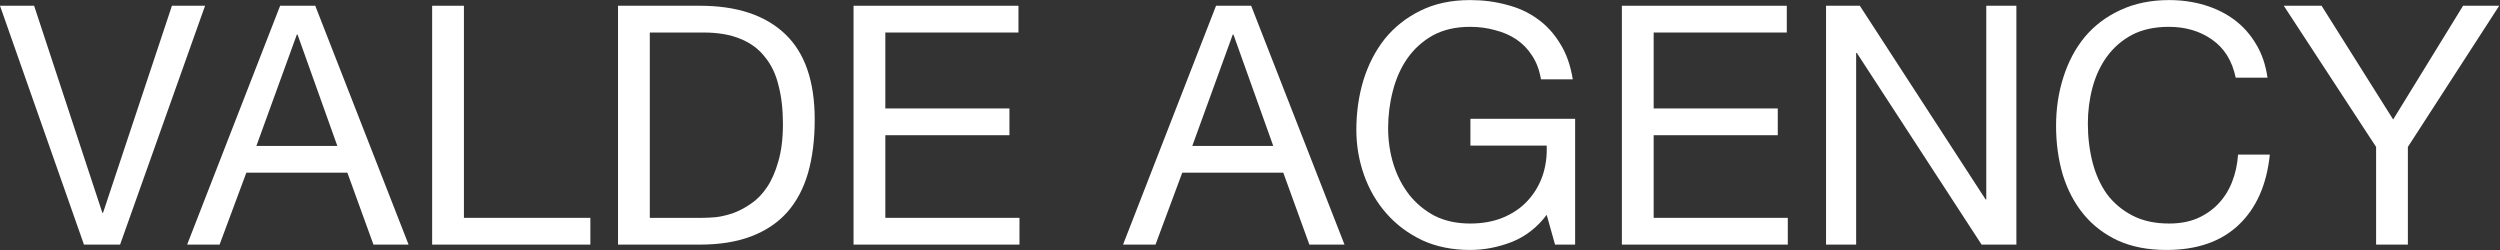 <svg width="1819" height="182" viewBox="0 0 1819 182" fill="none" xmlns="http://www.w3.org/2000/svg">
<rect x="0" y="0" width="1819" height="182" fill="#333333" stroke="none"/>
<path d="M87.377 177.971H61.091L0 4.19H24.826L74.478 154.849H74.964L125.103 4.19H149.198L87.377 177.971Z" fill="white"/>
<path d="M186.542 106.171H245.442L216.479 25.122H215.992L186.542 106.171ZM203.823 4.19H229.379L297.285 177.971H271.728L252.744 125.642H179.24L159.769 177.971H136.16L203.823 4.19Z" fill="white"/>
<path d="M314.428 4.19H337.55V158.5H429.552V177.971H314.428V4.19Z" fill="white"/>
<path d="M472.794 158.5H511.25C513.846 158.5 517.091 158.338 520.985 158.013C524.879 157.526 529.017 156.553 533.398 155.093C537.779 153.47 542.079 151.198 546.298 148.278C550.679 145.357 554.573 141.382 557.981 136.351C561.388 131.321 564.146 125.074 566.256 117.61C568.528 109.984 569.663 100.816 569.663 90.107C569.663 79.723 568.609 70.474 566.499 62.361C564.552 54.085 561.226 47.108 556.52 41.429C551.977 35.588 546.054 31.207 538.753 28.286C531.451 25.203 522.446 23.662 511.736 23.662H472.794V158.5ZM449.672 4.19H509.302C536.075 4.19 556.682 11.005 571.124 24.635C585.565 38.265 592.785 59.034 592.785 86.943C592.785 101.547 591.163 114.527 587.918 125.886C584.672 137.082 579.642 146.574 572.827 154.362C566.012 161.989 557.332 167.83 546.785 171.887C536.238 175.943 523.744 177.971 509.302 177.971H449.672V4.19Z" fill="white"/>
<path d="M621.043 4.19H741.035V23.662H644.166V78.911H734.463V98.382H644.166V158.5H741.765V177.971H621.043V4.19Z" fill="white"/>
<path d="M867.513 106.171H926.413L897.45 25.122H896.963L867.513 106.171ZM884.793 4.19H910.349L978.255 177.971H952.699L933.715 125.642H860.211L840.74 177.971H817.131L884.793 4.19Z" fill="white"/>
<path d="M1125.37 156.31C1118.55 165.396 1110.12 171.968 1100.06 176.024C1090 179.918 1079.86 181.866 1069.63 181.866C1056.65 181.866 1045.05 179.513 1034.83 174.807C1024.61 169.939 1015.93 163.449 1008.79 155.336C1001.65 147.223 996.21 137.893 992.478 127.346C988.746 116.799 986.88 105.847 986.88 94.488C986.88 81.832 988.584 69.825 991.992 58.467C995.561 46.946 1000.75 36.886 1007.57 28.286C1014.55 19.686 1023.15 12.871 1033.37 7.841C1043.75 2.649 1055.84 0.053 1069.63 0.053C1079.04 0.053 1087.89 1.189 1096.16 3.46C1104.6 5.57 1112.06 8.977 1118.55 13.683C1125.21 18.388 1130.72 24.392 1135.11 31.694C1139.65 38.833 1142.73 47.514 1144.35 57.736H1121.23C1120.1 51.084 1117.99 45.404 1114.9 40.699C1111.82 35.831 1108.01 31.856 1103.46 28.773C1098.92 25.69 1093.73 23.418 1087.89 21.958C1082.21 20.335 1076.12 19.524 1069.63 19.524C1059.09 19.524 1050 21.633 1042.37 25.852C1034.91 30.071 1028.74 35.669 1023.88 42.646C1019.17 49.461 1015.68 57.331 1013.41 66.255C1011.14 75.017 1010 84.022 1010 93.271C1010 102.358 1011.3 111.12 1013.9 119.558C1016.49 127.833 1020.31 135.216 1025.34 141.706C1030.37 148.034 1036.53 153.145 1043.83 157.04C1051.3 160.772 1059.9 162.638 1069.63 162.638C1078.72 162.638 1086.75 161.177 1093.73 158.257C1100.71 155.336 1106.55 151.361 1111.25 146.33C1116.12 141.138 1119.77 135.135 1122.21 128.32C1124.64 121.342 1125.69 113.878 1125.37 105.928H1069.88V86.456H1146.06V177.971H1131.45L1125.37 156.31Z" fill="white"/>
<path d="M1180.08 4.19H1300.07V23.662H1203.2V78.911H1293.5V98.382H1203.2V158.5H1300.8V177.971H1180.08V4.19Z" fill="white"/>
<path d="M1328.63 4.19H1353.21L1444.73 145.114H1445.21V4.19H1467.12V177.971H1441.81L1351.02 38.508H1350.53V177.971H1328.63V4.19Z" fill="white"/>
<path d="M1626.7 56.519C1624.11 44.188 1618.35 34.939 1609.42 28.773C1600.66 22.607 1590.2 19.524 1578.03 19.524C1567.64 19.524 1558.72 21.471 1551.25 25.365C1543.95 29.26 1537.87 34.533 1533 41.186C1528.29 47.676 1524.81 55.14 1522.53 63.578C1520.26 72.015 1519.13 80.777 1519.13 89.864C1519.13 99.762 1520.26 109.173 1522.53 118.097C1524.81 126.859 1528.29 134.567 1533 141.219C1537.87 147.71 1544.03 152.902 1551.5 156.796C1558.96 160.691 1567.89 162.638 1578.27 162.638C1585.9 162.638 1592.63 161.421 1598.47 158.987C1604.48 156.391 1609.59 152.902 1613.81 148.521C1618.19 143.978 1621.59 138.623 1624.03 132.457C1626.46 126.291 1627.92 119.639 1628.41 112.499H1651.53C1649.26 134.404 1641.71 151.442 1628.9 163.611C1616.08 175.781 1598.55 181.866 1576.32 181.866C1562.86 181.866 1551.09 179.594 1541.03 175.051C1530.97 170.345 1522.61 163.936 1515.96 155.823C1509.31 147.71 1504.28 138.136 1500.87 127.103C1497.63 116.069 1496 104.224 1496 91.568C1496 78.911 1497.79 67.066 1501.36 56.033C1504.93 44.837 1510.12 35.101 1516.94 26.826C1523.91 18.55 1532.51 12.06 1542.74 7.354C1553.12 2.487 1564.96 0.053 1578.27 0.053C1587.36 0.053 1595.96 1.27 1604.07 3.704C1612.18 6.137 1619.4 9.707 1625.73 14.413C1632.06 19.118 1637.33 25.041 1641.55 32.18C1645.77 39.157 1648.53 47.27 1649.83 56.519H1626.7Z" fill="white"/>
<path d="M1751.97 106.901V177.971H1728.85V106.901L1661.68 4.19H1689.18L1741.26 86.943L1792.13 4.19H1818.42L1751.97 106.901Z" fill="white"/>
</svg>
